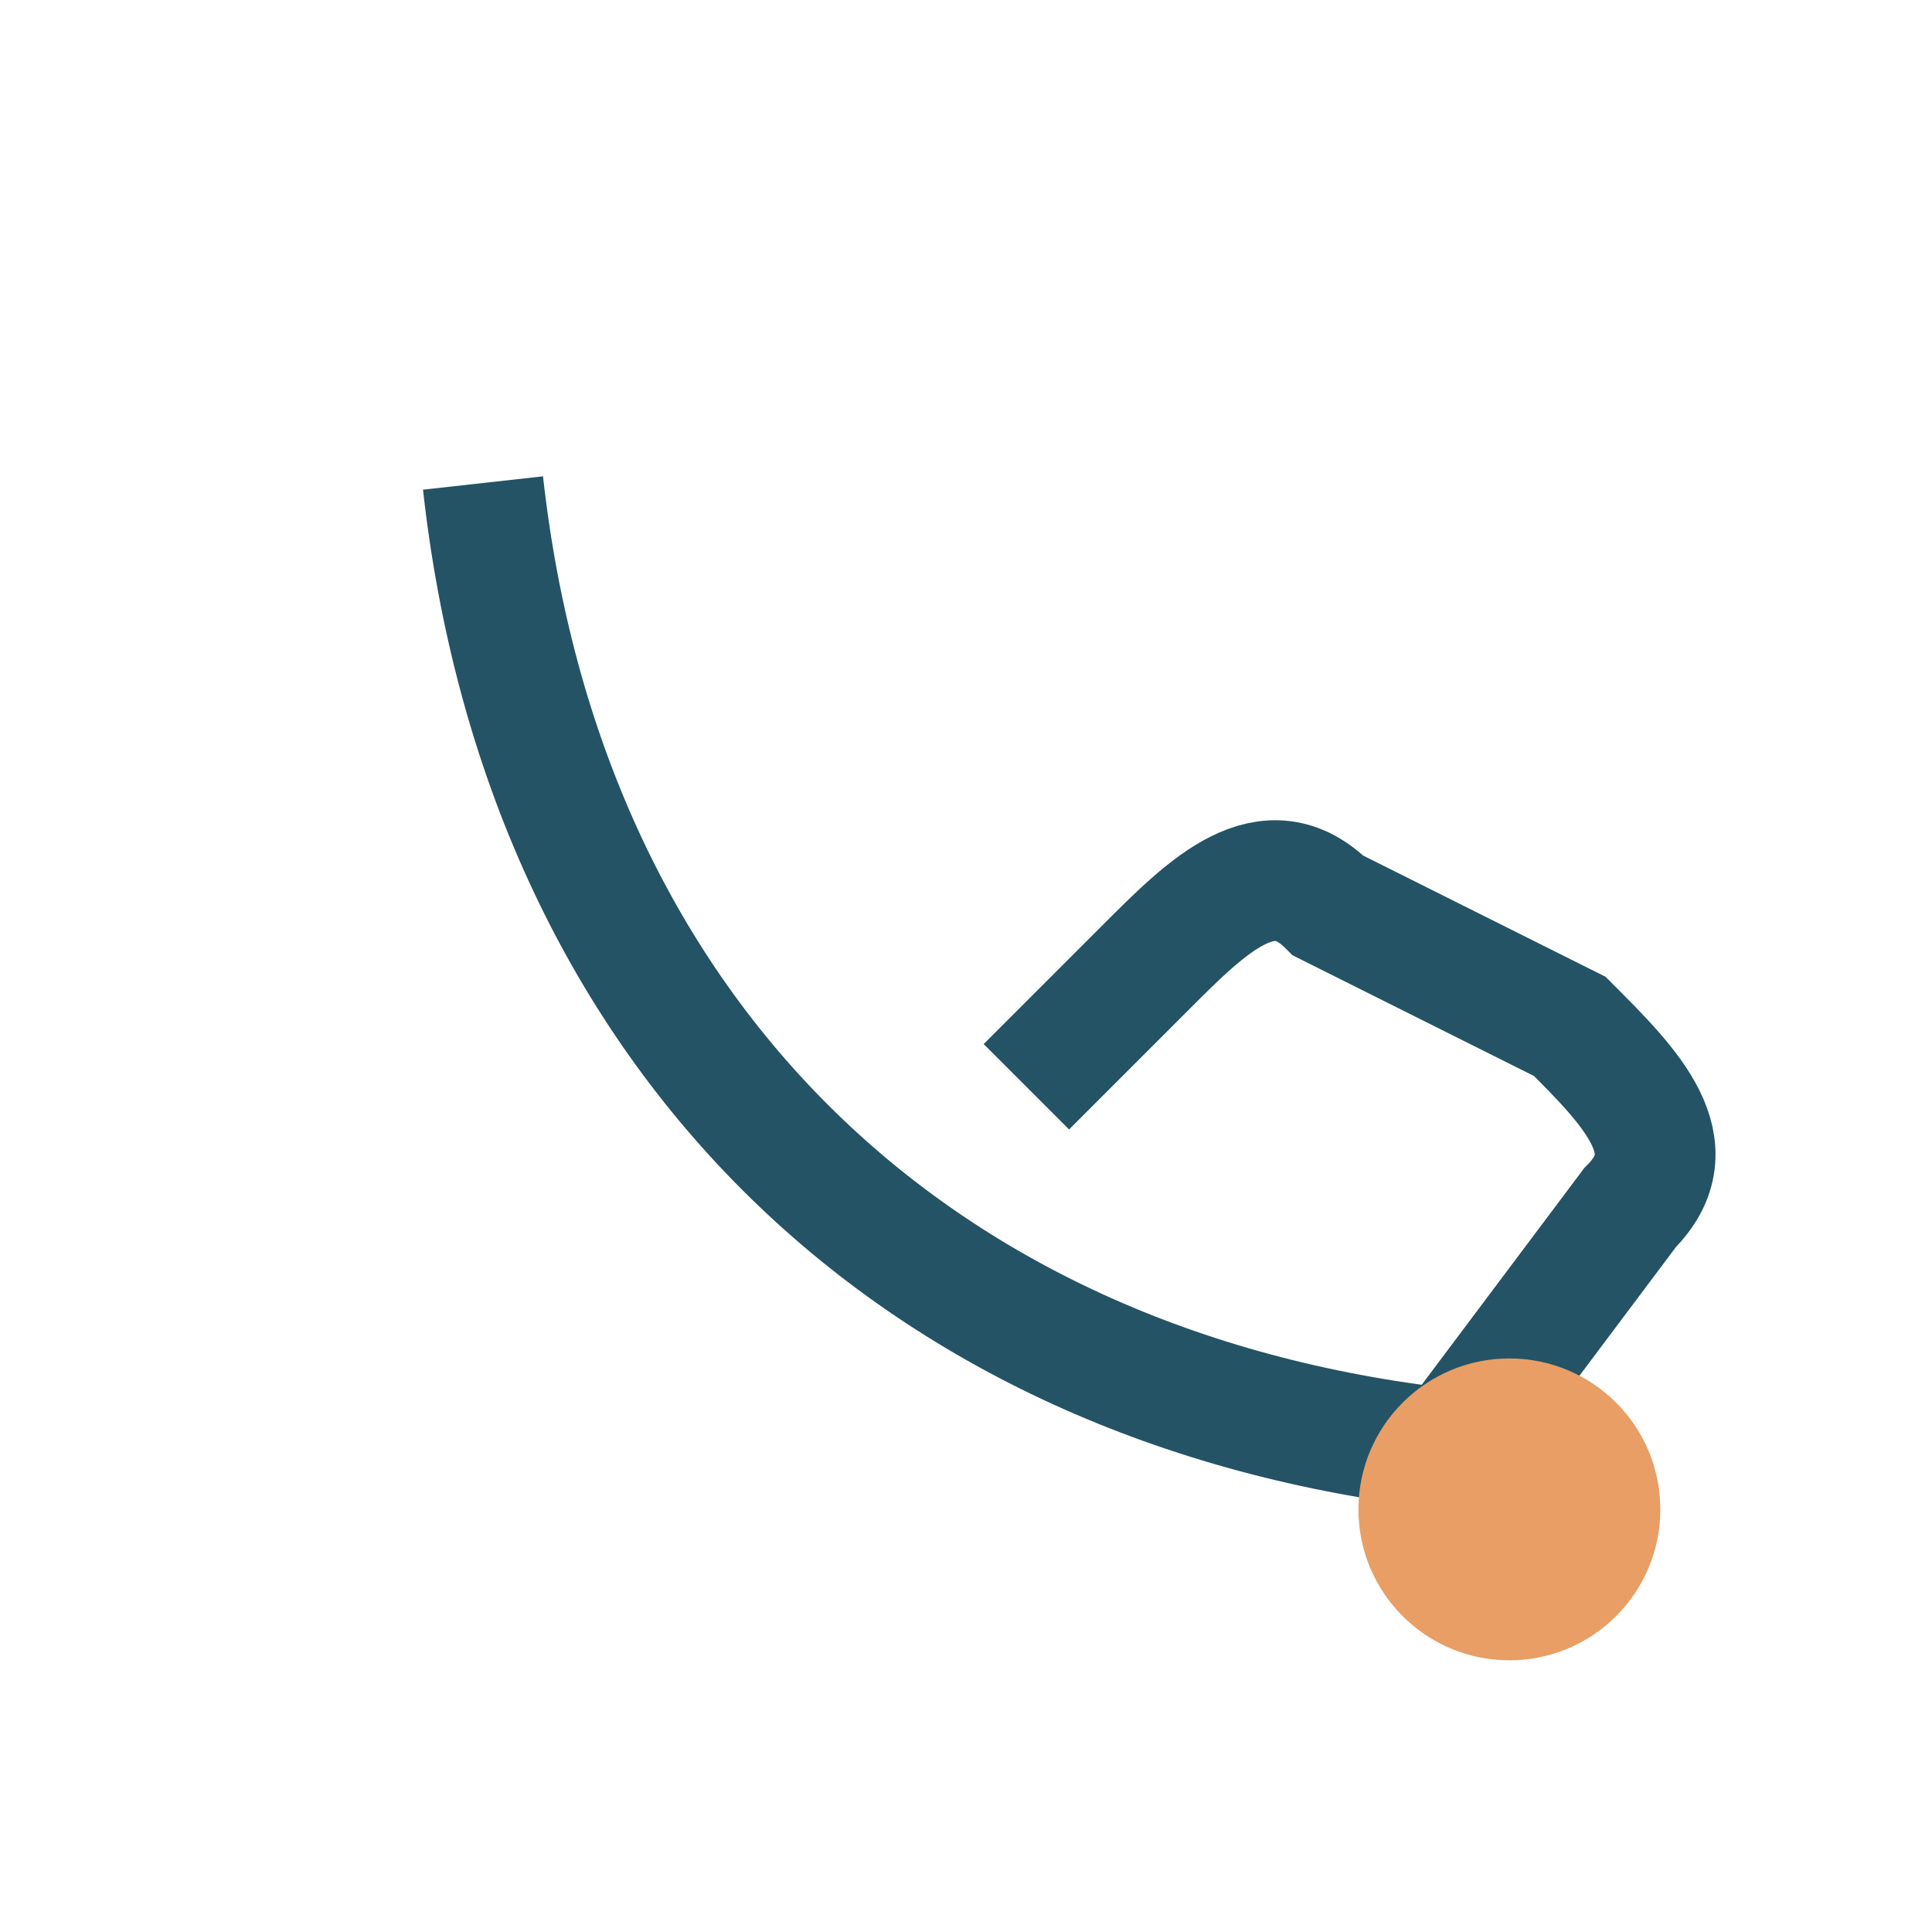 <?xml version="1.0" encoding="UTF-8"?>
<svg xmlns="http://www.w3.org/2000/svg" width="32" height="32" viewBox="0 0 32 32"><path d="M8 8c1 9 7 15 16 16l3-4c1-1 0-2-1-3l-4-2c-1-1-2 0-3 1l-2 2" stroke="#245365" stroke-width="2" fill="none"/><circle cx="25" cy="25" r="2.5" fill="#E89E64"/></svg>
